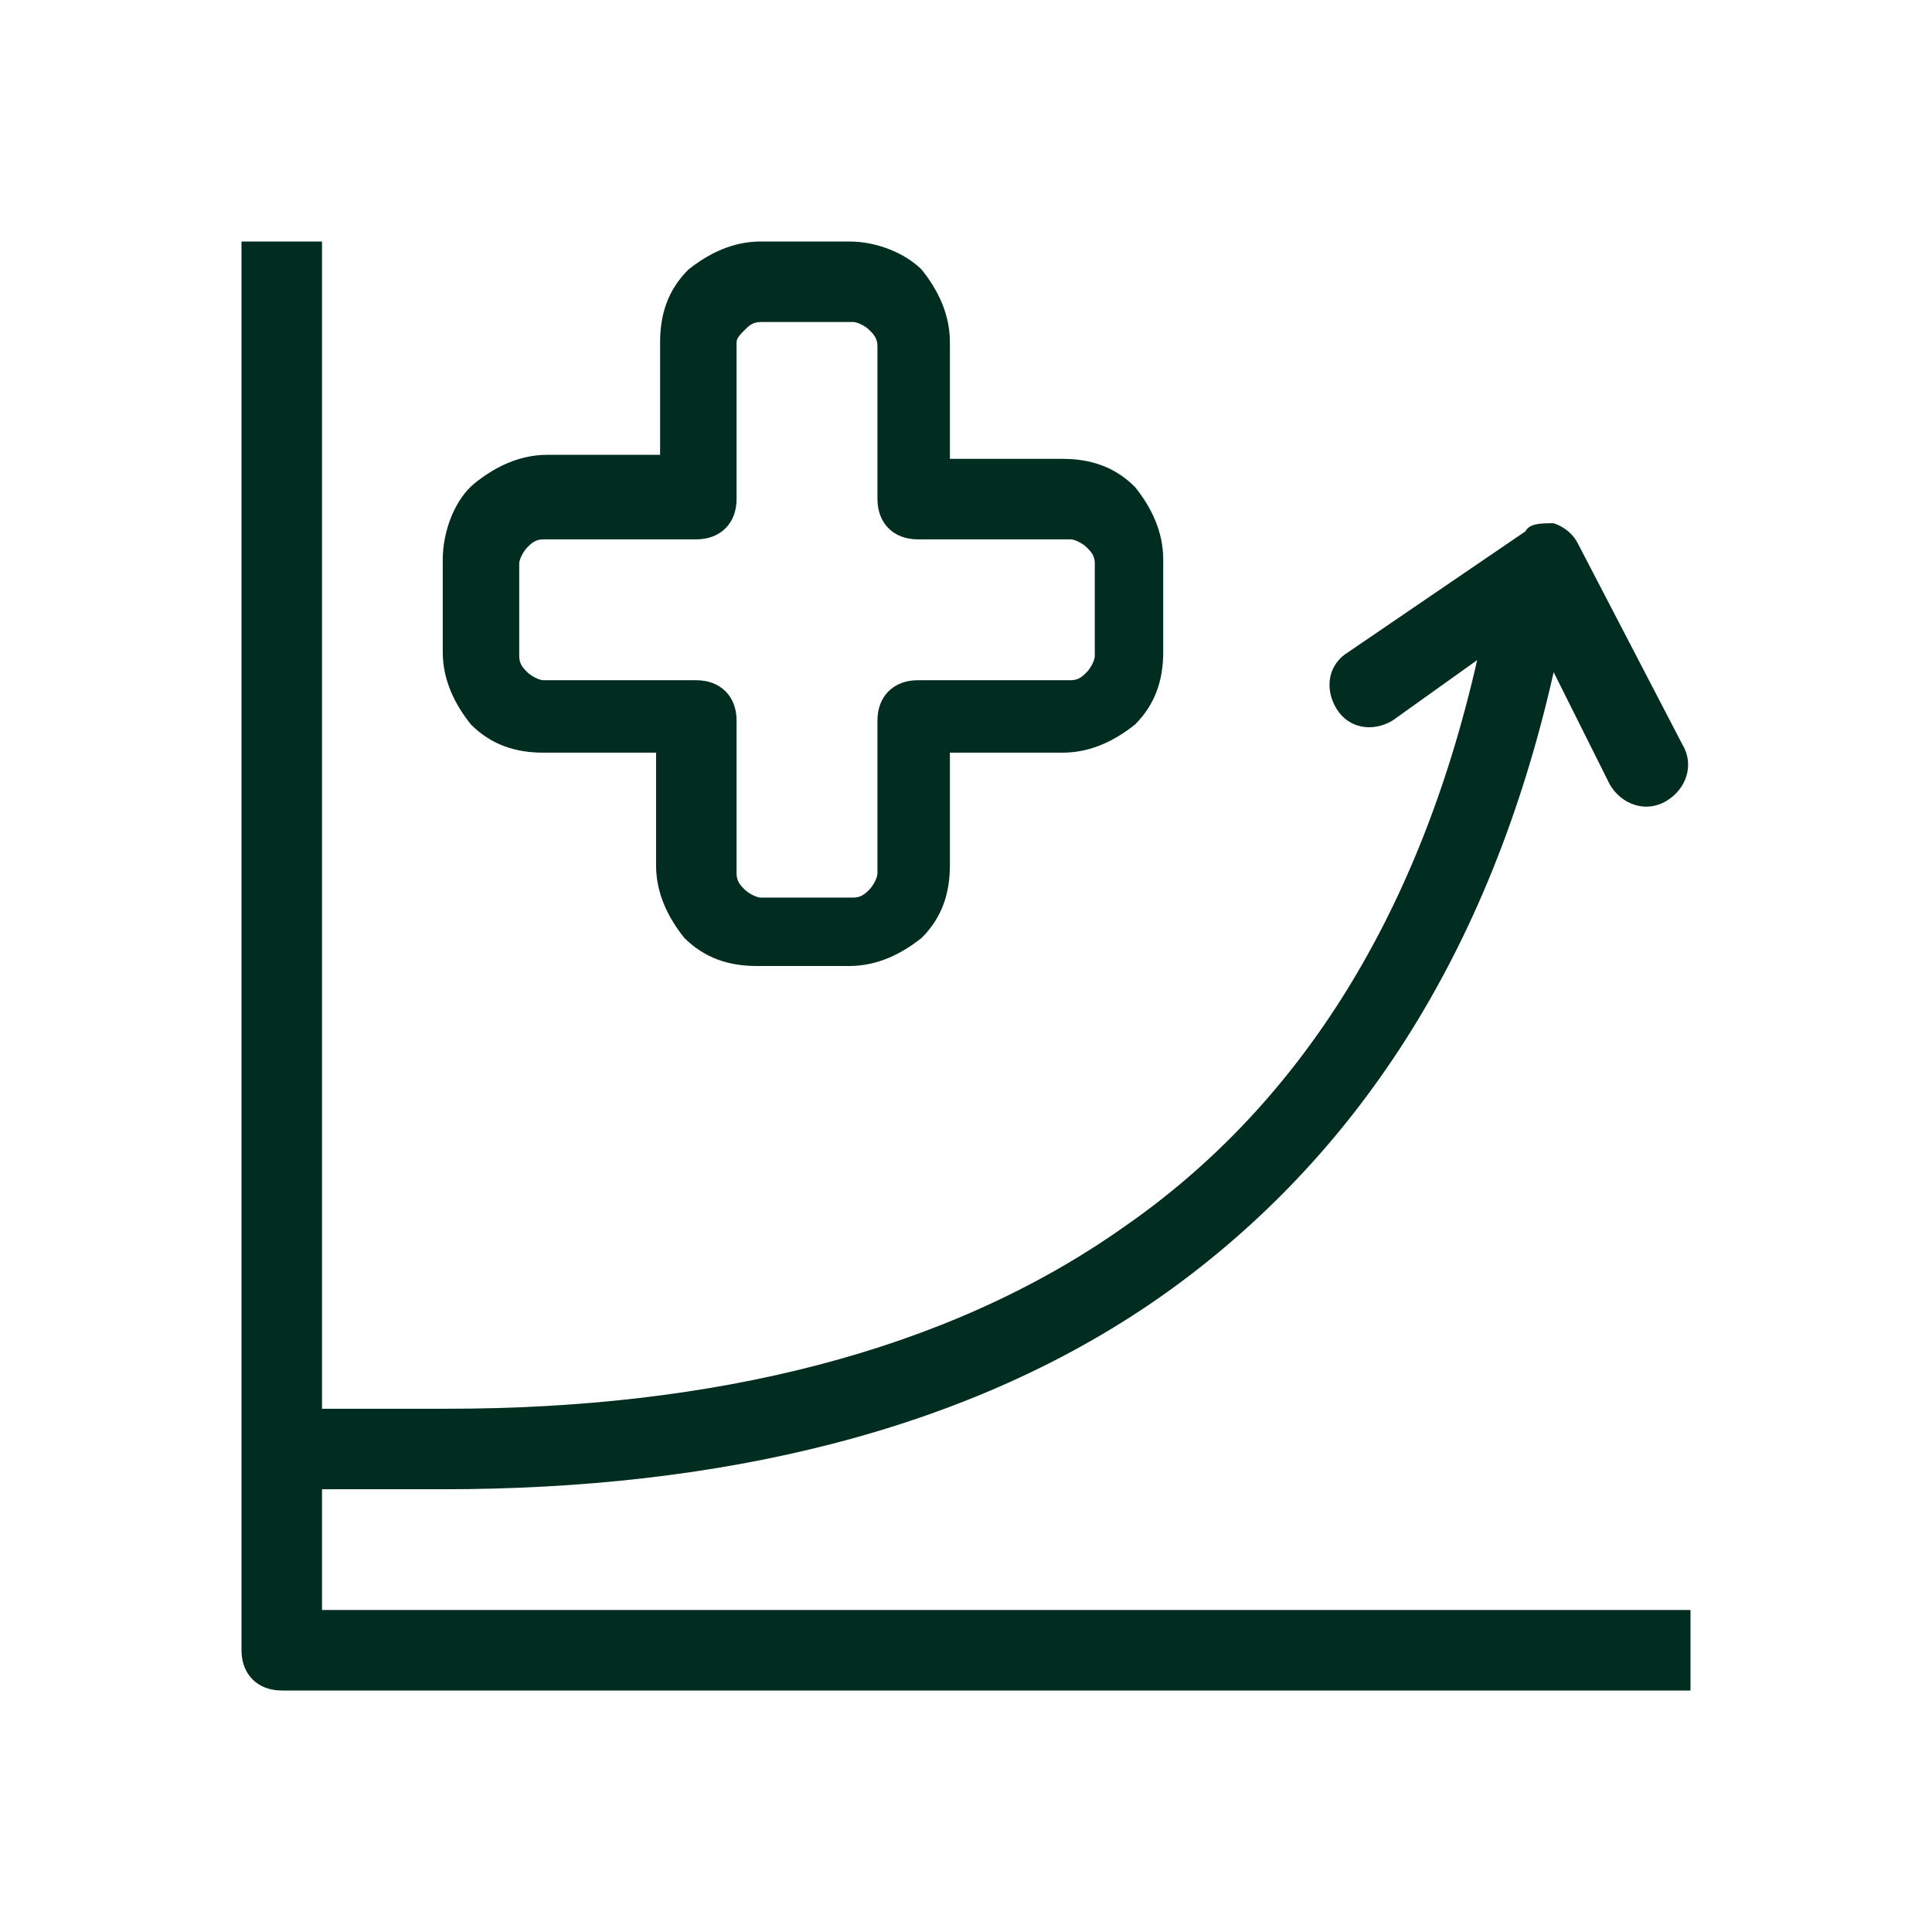 <?xml version="1.0" encoding="UTF-8"?>
<!-- Generator: Adobe Illustrator 27.8.0, SVG Export Plug-In . SVG Version: 6.00 Build 0)  -->
<svg xmlns="http://www.w3.org/2000/svg" xmlns:xlink="http://www.w3.org/1999/xlink" version="1.1" id="Layer_1" x="0px" y="0px" viewBox="0 0 48 48" style="enable-background:new 0 0 48 48;" xml:space="preserve">
<style type="text/css">
	.st0{fill:#012D20;}
	.st1{fill-rule:evenodd;clip-rule:evenodd;fill:#012D20;}
</style>
<path class="st0" d="M7,42c-0.6,0-1-0.4-1-1V6h2v29h3.1c6.6,0,12.4-1.4,16.8-4.5c4.2-2.9,7.3-7.5,8.8-14.1l-2.1,1.5  c-0.5,0.3-1.1,0.2-1.4-0.3c-0.3-0.5-0.2-1.1,0.3-1.4l4.4-3C38,13,38.3,13,38.6,13c0.3,0.1,0.5,0.3,0.6,0.5l2.6,5  c0.3,0.5,0.1,1.1-0.4,1.4c-0.5,0.3-1.1,0.1-1.4-0.4l-1.4-2.8c-1.6,7.1-5,12.1-9.6,15.4c-4.9,3.5-11.2,4.9-18,4.9H8v3h34v2H7z"></path>
<path class="st1" d="M18.9,6c-0.7,0-1.3,0.3-1.8,0.7c-0.5,0.5-0.7,1.1-0.7,1.8v2.8h-2.8c-0.7,0-1.3,0.3-1.8,0.7S11,13.2,11,13.9v2.3  c0,0.7,0.3,1.3,0.7,1.8c0.5,0.5,1.1,0.7,1.8,0.7h2.8v2.8c0,0.7,0.3,1.3,0.7,1.8c0.5,0.5,1.1,0.7,1.8,0.7h2.3c0.7,0,1.3-0.3,1.8-0.7  c0.5-0.5,0.7-1.1,0.7-1.8v-2.8h2.8c0.7,0,1.3-0.3,1.8-0.7c0.5-0.5,0.7-1.1,0.7-1.8v-2.3c0-0.7-0.3-1.3-0.7-1.8  c-0.5-0.5-1.1-0.7-1.8-0.7h-2.8V8.5c0-0.7-0.3-1.3-0.7-1.8C22.5,6.3,21.8,6,21.1,6H18.9z M18.5,8.2C18.6,8.1,18.7,8,18.9,8h2.3  c0.1,0,0.3,0.1,0.4,0.2c0.1,0.1,0.2,0.2,0.2,0.4v3.8c0,0.6,0.4,1,1,1h3.8c0.1,0,0.3,0.1,0.4,0.2c0.1,0.1,0.2,0.2,0.2,0.4v2.3  c0,0.1-0.1,0.3-0.2,0.4c-0.1,0.1-0.2,0.2-0.4,0.2h-3.8c-0.6,0-1,0.4-1,1v3.8c0,0.1-0.1,0.3-0.2,0.4c-0.1,0.1-0.2,0.2-0.4,0.2h-2.3  c-0.1,0-0.3-0.1-0.4-0.2c-0.1-0.1-0.2-0.2-0.2-0.4v-3.8c0-0.6-0.4-1-1-1h-3.8c-0.1,0-0.3-0.1-0.4-0.2c-0.1-0.1-0.2-0.2-0.2-0.4v-2.3  c0-0.1,0.1-0.3,0.2-0.4c0.1-0.1,0.2-0.2,0.4-0.2h3.8c0.6,0,1-0.4,1-1V8.5C18.3,8.4,18.4,8.3,18.5,8.2z"></path>
</svg>
